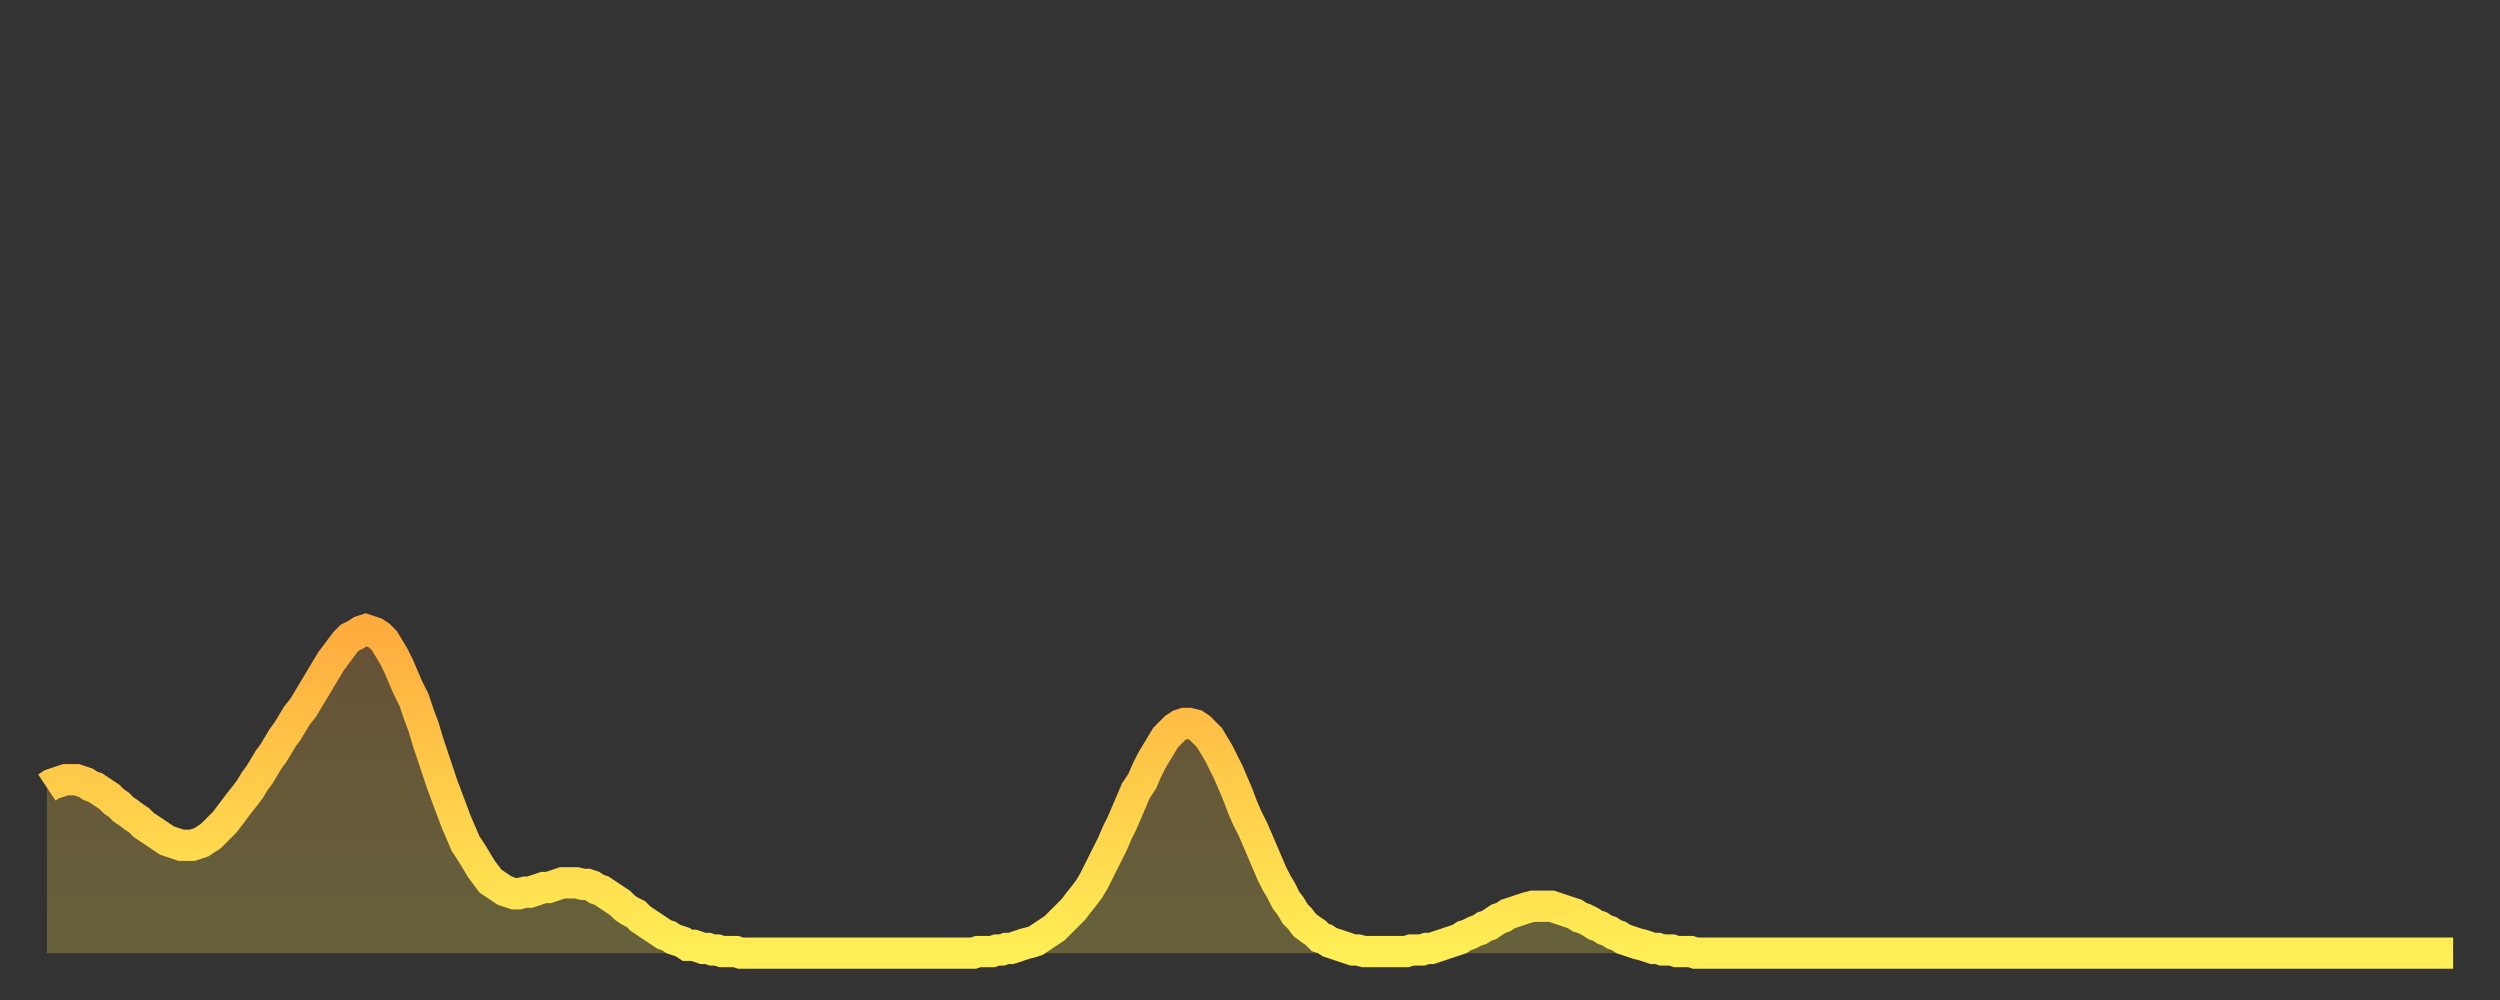 <?xml version="1.0" encoding="utf-8" ?>
<svg baseProfile="full" height="64" version="1.1" width="160" xmlns="http://www.w3.org/2000/svg" xmlns:ev="http://www.w3.org/2001/xml-events" xmlns:xlink="http://www.w3.org/1999/xlink"><rect width="100%" height="100%" fill="#333333" stroke="none"/><defs><linearGradient id="id42586" x1="0" x2="0" y1="0" y2="1"><stop offset="0%" stop-color="#ffac3f" /><stop offset="50%" stop-color="#ffcd4a" /><stop offset="100%" stop-color="#ffee55" /></linearGradient></defs><g transform="translate(3,3)"><g><path d="M 0.0 47.4 0.3 47.2 0.6 47.1 0.9 47.0 1.2 46.9 1.5 46.9 1.9 46.9 2.2 47.0 2.5 47.1 2.8 47.3 3.1 47.4 3.4 47.6 3.7 47.8 4.0 48.0 4.3 48.3 4.6 48.5 4.9 48.8 5.2 49.0 5.6 49.3 5.9 49.5 6.2 49.8 6.5 50.0 6.8 50.2 7.1 50.4 7.4 50.6 7.7 50.8 8.0 50.9 8.3 51.0 8.6 51.1 8.9 51.1 9.3 51.1 9.6 51.0 9.9 50.9 10.2 50.7 10.5 50.5 10.8 50.2 11.1 49.9 11.4 49.6 11.7 49.2 12.0 48.8 12.3 48.4 12.7 47.9 13.0 47.5 13.3 47.0 13.6 46.6 13.9 46.1 14.2 45.6 14.5 45.2 14.8 44.7 15.1 44.2 15.4 43.8 15.7 43.3 16.0 42.8 16.4 42.3 16.7 41.8 17.0 41.3 17.3 40.8 17.6 40.3 17.9 39.8 18.2 39.3 18.5 38.9 18.8 38.5 19.1 38.1 19.4 37.8 19.8 37.6 20.1 37.4 20.4 37.3 20.7 37.4 21.0 37.5 21.3 37.7 21.6 38.0 21.9 38.5 22.2 39.0 22.5 39.6 22.8 40.3 23.1 41.0 23.5 41.8 23.8 42.7 24.1 43.5 24.4 44.5 24.7 45.4 25.0 46.3 25.3 47.2 25.6 48.0 25.9 48.8 26.2 49.6 26.5 50.3 26.8 51.0 27.2 51.6 27.5 52.1 27.8 52.6 28.1 53.0 28.4 53.4 28.7 53.6 29.0 53.8 29.3 54.0 29.6 54.1 29.9 54.2 30.2 54.2 30.6 54.1 30.9 54.1 31.2 54.0 31.5 53.9 31.8 53.8 32.1 53.8 32.4 53.7 32.7 53.6 33.0 53.5 33.3 53.5 33.6 53.5 33.9 53.5 34.3 53.6 34.6 53.6 34.9 53.7 35.2 53.9 35.5 54.0 35.8 54.2 36.1 54.4 36.4 54.6 36.7 54.8 37.0 55.1 37.3 55.3 37.7 55.5 38.0 55.8 38.3 56.0 38.6 56.2 38.9 56.4 39.2 56.6 39.5 56.8 39.8 56.9 40.1 57.1 40.4 57.2 40.7 57.3 41.0 57.5 41.4 57.5 41.7 57.6 42.0 57.7 42.3 57.7 42.6 57.8 42.9 57.8 43.2 57.9 43.5 57.9 43.8 57.9 44.1 57.9 44.4 58.0 44.7 58.0 45.1 58.0 45.4 58.0 45.7 58.0 46.0 58.0 46.3 58.0 46.6 58.0 46.9 58.0 47.2 58.0 47.5 58.0 47.8 58.0 48.1 58.0 48.5 58.0 48.8 58.0 49.1 58.0 49.4 58.0 49.7 58.0 50.0 58.0 50.3 58.0 50.6 58.0 50.9 58.0 51.2 58.0 51.5 58.0 51.8 58.0 52.2 58.0 52.5 58.0 52.8 58.0 53.1 58.0 53.4 58.0 53.7 58.0 54.0 58.0 54.3 58.0 54.6 58.0 54.9 58.0 55.2 58.0 55.6 58.0 55.9 58.0 56.2 58.0 56.5 58.0 56.8 58.0 57.1 58.0 57.4 58.0 57.7 58.0 58.0 58.0 58.3 58.0 58.6 58.0 58.9 58.0 59.3 58.0 59.6 57.9 59.9 57.9 60.2 57.9 60.5 57.9 60.8 57.8 61.1 57.8 61.4 57.7 61.7 57.7 62.0 57.6 62.3 57.5 62.6 57.4 63.0 57.3 63.3 57.2 63.6 57.0 63.9 56.8 64.2 56.6 64.5 56.4 64.8 56.1 65.1 55.8 65.4 55.5 65.7 55.2 66.0 54.8 66.4 54.3 66.7 53.9 67.0 53.4 67.3 52.8 67.6 52.2 67.9 51.6 68.2 51.0 68.5 50.3 68.8 49.7 69.1 49.0 69.4 48.3 69.7 47.6 70.1 47.0 70.4 46.3 70.7 45.7 71.0 45.2 71.3 44.7 71.6 44.2 71.9 43.9 72.2 43.6 72.5 43.4 72.8 43.3 73.1 43.3 73.5 43.4 73.8 43.6 74.1 43.9 74.4 44.2 74.7 44.7 75.0 45.2 75.3 45.8 75.6 46.4 75.9 47.1 76.2 47.8 76.5 48.6 76.8 49.3 77.2 50.1 77.5 50.8 77.8 51.5 78.1 52.2 78.4 52.9 78.7 53.5 79.0 54.0 79.3 54.6 79.6 55.0 79.9 55.5 80.2 55.8 80.5 56.2 80.9 56.5 81.2 56.7 81.5 57.0 81.8 57.1 82.1 57.3 82.4 57.4 82.7 57.5 83.0 57.6 83.3 57.7 83.6 57.8 83.9 57.8 84.3 57.9 84.6 57.9 84.9 57.9 85.2 57.9 85.5 57.9 85.8 57.9 86.1 57.9 86.4 57.9 86.7 57.9 87.0 57.9 87.3 57.8 87.6 57.8 88.0 57.8 88.3 57.7 88.6 57.7 88.9 57.6 89.2 57.5 89.5 57.4 89.8 57.3 90.1 57.2 90.4 57.1 90.7 56.9 91.0 56.8 91.4 56.6 91.7 56.5 92.0 56.3 92.3 56.2 92.6 56.0 92.9 55.8 93.2 55.7 93.5 55.5 93.8 55.4 94.1 55.3 94.4 55.2 94.7 55.1 95.1 55.0 95.4 55.0 95.7 55.0 96.0 55.0 96.3 55.0 96.6 55.1 96.9 55.2 97.2 55.3 97.5 55.4 97.8 55.5 98.1 55.7 98.4 55.8 98.8 56.0 99.1 56.2 99.4 56.3 99.7 56.5 100.0 56.6 100.3 56.8 100.6 56.9 100.9 57.1 101.2 57.2 101.5 57.3 101.8 57.4 102.2 57.5 102.5 57.6 102.8 57.7 103.1 57.7 103.4 57.8 103.7 57.8 104.0 57.8 104.3 57.9 104.6 57.9 104.9 57.9 105.2 57.9 105.5 58.0 105.9 58.0 106.2 58.0 106.5 58.0 106.8 58.0 107.1 58.0 107.4 58.0 107.7 58.0 108.0 58.0 108.3 58.0 108.6 58.0 108.9 58.0 109.3 58.0 109.6 58.0 109.9 58.0 110.2 58.0 110.5 58.0 110.8 58.0 111.1 58.0 111.4 58.0 111.7 58.0 112.0 58.0 112.3 58.0 112.6 58.0 113.0 58.0 113.3 58.0 113.6 58.0 113.9 58.0 114.2 58.0 114.5 58.0 114.8 58.0 115.1 58.0 115.4 58.0 115.7 58.0 116.0 58.0 116.3 58.0 116.7 58.0 117.0 58.0 117.3 58.0 117.6 58.0 117.9 58.0 118.2 58.0 118.5 58.0 118.8 58.0 119.1 58.0 119.4 58.0 119.7 58.0 120.1 58.0 120.4 58.0 120.7 58.0 121.0 58.0 121.3 58.0 121.6 58.0 121.9 58.0 122.2 58.0 122.5 58.0 122.8 58.0 123.1 58.0 123.4 58.0 123.8 58.0 124.1 58.0 124.4 58.0 124.7 58.0 125.0 58.0 125.3 58.0 125.6 58.0 125.9 58.0 126.2 58.0 126.5 58.0 126.8 58.0 127.2 58.0 127.5 58.0 127.8 58.0 128.1 58.0 128.4 58.0 128.7 58.0 129.0 58.0 129.3 58.0 129.6 58.0 129.9 58.0 130.2 58.0 130.5 58.0 130.9 58.0 131.2 58.0 131.5 58.0 131.8 58.0 132.1 58.0 132.4 58.0 132.7 58.0 133.0 58.0 133.3 58.0 133.6 58.0 133.9 58.0 134.2 58.0 134.6 58.0 134.9 58.0 135.2 58.0 135.5 58.0 135.8 58.0 136.1 58.0 136.4 58.0 136.7 58.0 137.0 58.0 137.3 58.0 137.6 58.0 138.0 58.0 138.3 58.0 138.6 58.0 138.9 58.0 139.2 58.0 139.5 58.0 139.8 58.0 140.1 58.0 140.4 58.0 140.7 58.0 141.0 58.0 141.3 58.0 141.7 58.0 142.0 58.0 142.3 58.0 142.6 58.0 142.9 58.0 143.2 58.0 143.5 58.0 143.8 58.0 144.1 58.0 144.4 58.0 144.7 58.0 145.1 58.0 145.4 58.0 145.7 58.0 146.0 58.0 146.3 58.0 146.6 58.0 146.9 58.0 147.2 58.0 147.5 58.0 147.8 58.0 148.1 58.0 148.4 58.0 148.8 58.0 149.1 58.0 149.4 58.0 149.7 58.0 150.0 58.0 150.3 58.0 150.6 58.0 150.9 58.0 151.2 58.0 151.5 58.0 151.8 58.0 152.1 58.0 152.5 58.0 152.8 58.0 153.1 58.0 153.4 58.0 153.7 58.0 154.0 58.0" fill="none" id="graph-curve" opacity="1" stroke="url(#id42586)" stroke-width="2" /><path d="M 0 58 L 0.0 47.4 0.3 47.2 0.6 47.1 0.9 47.0 1.2 46.9 1.5 46.9 1.9 46.9 2.2 47.0 2.5 47.1 2.8 47.3 3.1 47.4 3.4 47.6 3.7 47.8 4.0 48.0 4.3 48.3 4.6 48.5 4.9 48.8 5.2 49.0 5.6 49.3 5.9 49.5 6.2 49.8 6.5 50.0 6.8 50.2 7.1 50.4 7.4 50.6 7.7 50.8 8.0 50.9 8.3 51.0 8.6 51.1 8.9 51.1 9.3 51.1 9.6 51.0 9.9 50.9 10.2 50.7 10.5 50.5 10.8 50.2 11.1 49.9 11.4 49.6 11.7 49.2 12.0 48.8 12.3 48.4 12.7 47.9 13.0 47.5 13.3 47.0 13.6 46.6 13.9 46.1 14.2 45.6 14.5 45.2 14.8 44.7 15.1 44.2 15.4 43.8 15.7 43.3 16.0 42.8 16.4 42.3 16.7 41.8 17.0 41.3 17.3 40.8 17.6 40.3 17.9 39.8 18.2 39.3 18.5 38.9 18.8 38.5 19.1 38.1 19.4 37.8 19.8 37.6 20.1 37.4 20.4 37.3 20.7 37.4 21.0 37.5 21.3 37.7 21.6 38.0 21.9 38.5 22.2 39.0 22.5 39.6 22.8 40.3 23.1 41.0 23.5 41.8 23.8 42.7 24.1 43.5 24.4 44.5 24.7 45.4 25.0 46.3 25.3 47.2 25.6 48.0 25.9 48.8 26.2 49.6 26.5 50.3 26.8 51.0 27.2 51.6 27.5 52.1 27.8 52.6 28.1 53.0 28.4 53.4 28.7 53.6 29.0 53.8 29.3 54.0 29.6 54.1 29.9 54.2 30.2 54.2 30.6 54.1 30.9 54.1 31.2 54.0 31.5 53.9 31.8 53.8 32.1 53.8 32.4 53.7 32.7 53.6 33.0 53.5 33.3 53.5 33.6 53.5 33.9 53.5 34.3 53.6 34.6 53.6 34.9 53.7 35.2 53.9 35.5 54.0 35.8 54.2 36.1 54.4 36.4 54.6 36.7 54.8 37.0 55.1 37.3 55.3 37.7 55.5 38.0 55.8 38.3 56.0 38.6 56.2 38.9 56.4 39.2 56.6 39.5 56.8 39.8 56.9 40.1 57.1 40.4 57.2 40.7 57.3 41.0 57.5 41.4 57.5 41.7 57.6 42.0 57.7 42.3 57.7 42.6 57.8 42.9 57.8 43.2 57.9 43.5 57.9 43.8 57.9 44.1 57.9 44.4 58.0 44.7 58.0 45.1 58.0 45.4 58.0 45.7 58.0 46.0 58.0 46.3 58.0 46.6 58.0 46.9 58.0 47.2 58.0 47.5 58.0 47.8 58.0 48.1 58.0 48.5 58.0 48.8 58.0 49.1 58.0 49.4 58.0 49.7 58.0 50.0 58.0 50.3 58.0 50.6 58.0 50.9 58.0 51.2 58.0 51.5 58.0 51.8 58.0 52.2 58.0 52.5 58.0 52.8 58.0 53.1 58.0 53.4 58.0 53.7 58.0 54.0 58.0 54.3 58.0 54.6 58.0 54.9 58.0 55.2 58.0 55.6 58.0 55.9 58.0 56.2 58.0 56.5 58.0 56.8 58.0 57.1 58.0 57.4 58.0 57.7 58.0 58.0 58.0 58.3 58.0 58.6 58.0 58.9 58.0 59.3 58.0 59.6 57.9 59.9 57.9 60.2 57.9 60.5 57.9 60.8 57.8 61.1 57.8 61.4 57.7 61.7 57.7 62.0 57.6 62.3 57.5 62.6 57.4 63.0 57.3 63.3 57.2 63.6 57.0 63.9 56.8 64.2 56.6 64.5 56.4 64.8 56.1 65.1 55.8 65.4 55.5 65.7 55.2 66.0 54.8 66.4 54.3 66.7 53.9 67.0 53.4 67.3 52.8 67.6 52.2 67.9 51.6 68.2 51.0 68.5 50.3 68.8 49.7 69.1 49.0 69.4 48.3 69.7 47.6 70.1 47.0 70.4 46.3 70.7 45.7 71.0 45.2 71.3 44.7 71.6 44.2 71.9 43.9 72.2 43.6 72.5 43.4 72.8 43.3 73.1 43.3 73.5 43.4 73.8 43.6 74.1 43.9 74.4 44.2 74.7 44.7 75.0 45.2 75.3 45.8 75.6 46.4 75.9 47.1 76.2 47.8 76.5 48.6 76.8 49.3 77.2 50.1 77.5 50.8 77.8 51.5 78.1 52.2 78.4 52.9 78.7 53.5 79.0 54.0 79.3 54.6 79.6 55.0 79.9 55.5 80.2 55.8 80.5 56.2 80.9 56.5 81.2 56.7 81.5 57.0 81.8 57.1 82.1 57.3 82.4 57.4 82.7 57.5 83.0 57.6 83.3 57.7 83.6 57.8 83.9 57.8 84.3 57.9 84.6 57.9 84.9 57.9 85.2 57.9 85.5 57.9 85.8 57.9 86.1 57.9 86.4 57.9 86.7 57.9 87.0 57.9 87.3 57.8 87.6 57.8 88.0 57.8 88.3 57.7 88.6 57.7 88.9 57.6 89.2 57.5 89.5 57.4 89.8 57.3 90.1 57.2 90.4 57.1 90.7 56.9 91.0 56.8 91.4 56.6 91.7 56.5 92.0 56.3 92.3 56.2 92.6 56.0 92.9 55.8 93.2 55.7 93.5 55.5 93.8 55.4 94.1 55.3 94.4 55.2 94.7 55.1 95.1 55.0 95.4 55.0 95.7 55.0 96.0 55.0 96.3 55.0 96.6 55.1 96.9 55.2 97.2 55.3 97.5 55.4 97.8 55.5 98.1 55.7 98.4 55.8 98.8 56.0 99.1 56.2 99.4 56.3 99.7 56.5 100.0 56.6 100.3 56.8 100.6 56.9 100.9 57.1 101.2 57.2 101.5 57.3 101.8 57.4 102.2 57.5 102.5 57.6 102.8 57.7 103.1 57.7 103.4 57.8 103.7 57.8 104.0 57.8 104.3 57.9 104.6 57.9 104.9 57.9 105.2 57.9 105.5 58.0 105.9 58.0 106.2 58.0 106.5 58.0 106.8 58.0 107.1 58.0 107.4 58.0 107.7 58.0 108.0 58.0 108.3 58.0 108.6 58.0 108.9 58.0 109.3 58.0 109.6 58.0 109.9 58.0 110.2 58.0 110.5 58.0 110.8 58.0 111.1 58.0 111.4 58.0 111.7 58.0 112.0 58.0 112.3 58.0 112.6 58.0 113.0 58.0 113.3 58.0 113.6 58.0 113.9 58.0 114.2 58.0 114.5 58.0 114.8 58.0 115.1 58.0 115.4 58.0 115.7 58.0 116.0 58.0 116.3 58.0 116.7 58.0 117.0 58.0 117.3 58.0 117.6 58.0 117.9 58.0 118.2 58.0 118.5 58.0 118.8 58.0 119.1 58.0 119.4 58.0 119.7 58.0 120.1 58.0 120.4 58.0 120.7 58.0 121.0 58.0 121.3 58.0 121.6 58.0 121.9 58.0 122.2 58.0 122.5 58.0 122.8 58.0 123.1 58.0 123.4 58.0 123.8 58.0 124.1 58.0 124.4 58.0 124.7 58.0 125.0 58.0 125.3 58.0 125.6 58.0 125.9 58.0 126.2 58.0 126.5 58.0 126.8 58.0 127.2 58.0 127.5 58.0 127.8 58.0 128.1 58.0 128.4 58.0 128.7 58.0 129.0 58.0 129.3 58.0 129.6 58.0 129.9 58.0 130.2 58.0 130.5 58.0 130.9 58.0 131.2 58.0 131.5 58.0 131.8 58.0 132.1 58.0 132.4 58.0 132.7 58.0 133.0 58.0 133.3 58.0 133.6 58.0 133.9 58.0 134.2 58.0 134.6 58.0 134.9 58.0 135.2 58.0 135.5 58.0 135.8 58.0 136.1 58.0 136.4 58.0 136.7 58.0 137.0 58.0 137.3 58.0 137.6 58.0 138.0 58.0 138.3 58.0 138.6 58.0 138.9 58.0 139.2 58.0 139.5 58.0 139.8 58.0 140.1 58.0 140.4 58.0 140.7 58.0 141.0 58.0 141.3 58.0 141.7 58.0 142.0 58.0 142.3 58.0 142.6 58.0 142.9 58.0 143.2 58.0 143.5 58.0 143.8 58.0 144.1 58.0 144.4 58.0 144.7 58.0 145.1 58.0 145.4 58.0 145.7 58.0 146.0 58.0 146.3 58.0 146.6 58.0 146.9 58.0 147.2 58.0 147.5 58.0 147.8 58.0 148.1 58.0 148.4 58.0 148.8 58.0 149.1 58.0 149.4 58.0 149.7 58.0 150.0 58.0 150.3 58.0 150.6 58.0 150.9 58.0 151.2 58.0 151.5 58.0 151.8 58.0 152.1 58.0 152.5 58.0 152.8 58.0 153.1 58.0 153.4 58.0 153.7 58.0 154.0 58.0 154 58" fill="url(#id42586)" fill-opacity=".25" id="graph-shadow" /></g></g></svg>